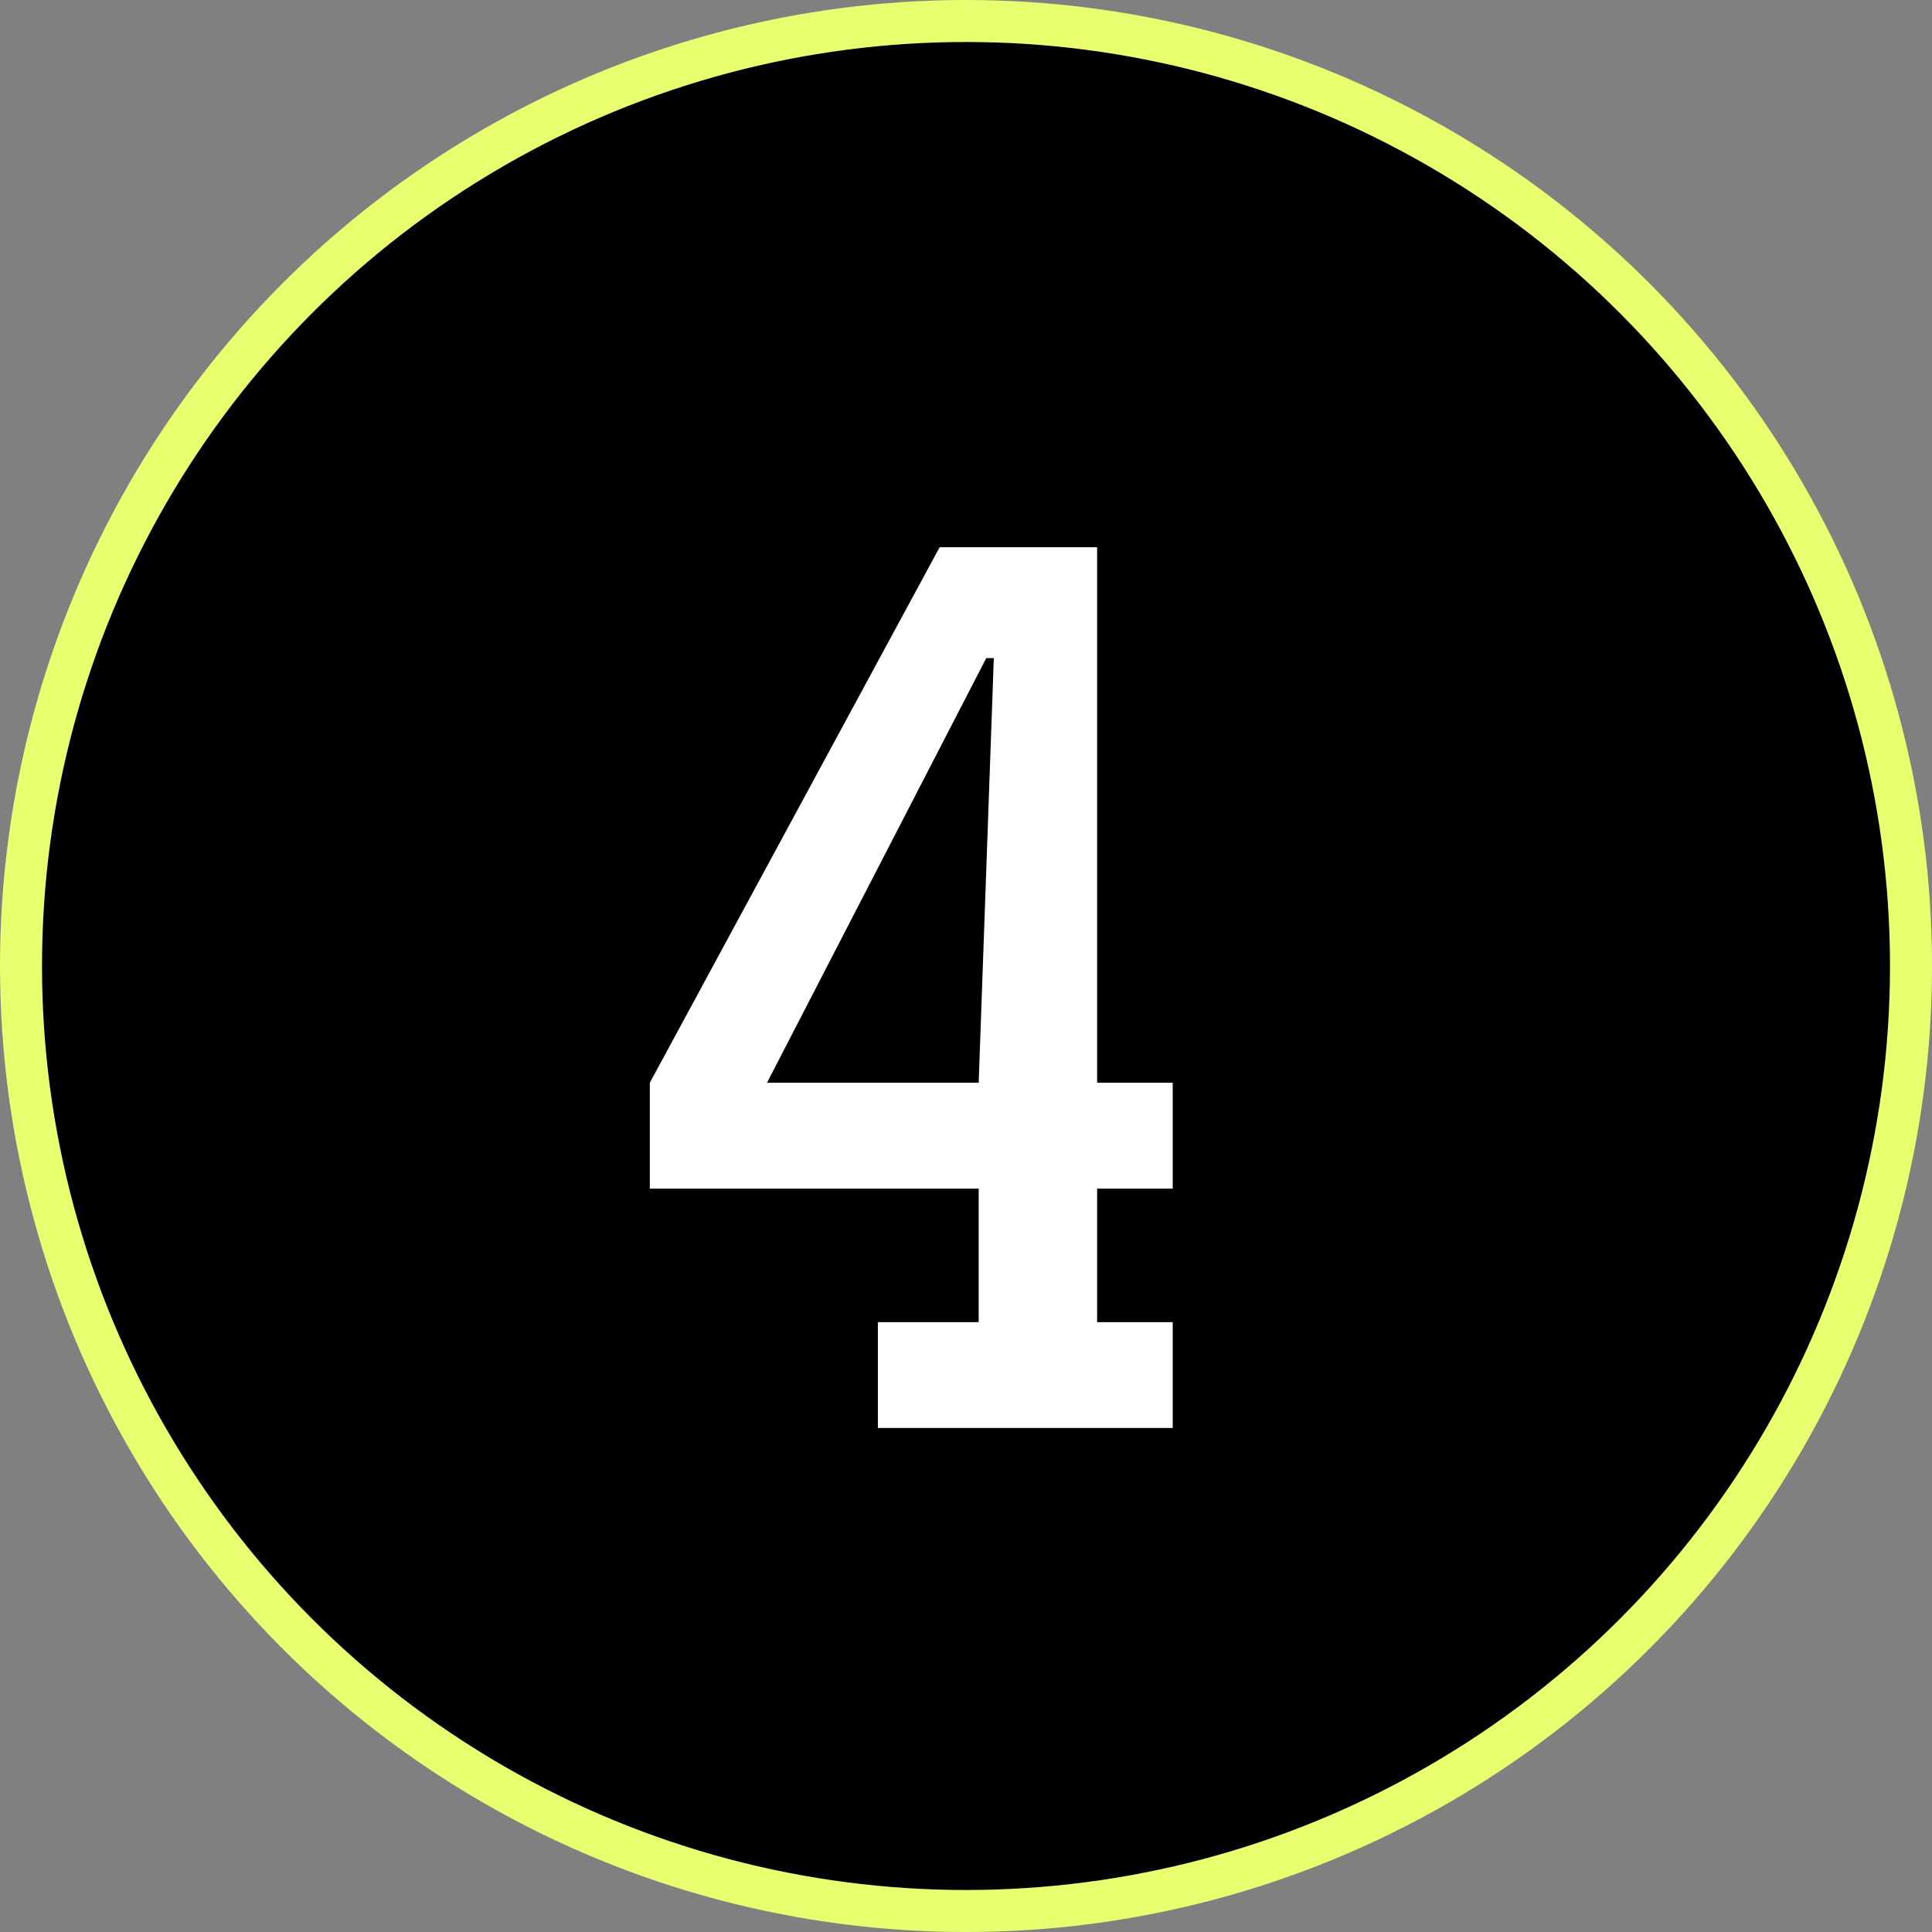 <?xml version="1.0" encoding="UTF-8"?> <svg xmlns="http://www.w3.org/2000/svg" width="46" height="46" viewBox="0 0 46 46" fill="none"><rect x="0" y="0" width="46" height="46" fill="#808080" stroke="none"/><circle cx="23" cy="23" r="22.5" fill="black" stroke="#E9FF70"></circle><path d="M15.472 28.3V25.78L22.372 13.03H26.122V25.78H27.922V28.3H26.122V31.48H27.922V34H20.902V31.48H23.302V28.3H15.472ZM18.262 25.78H23.302L23.662 15.67H23.482L18.262 25.78Z" fill="white"></path></svg> 